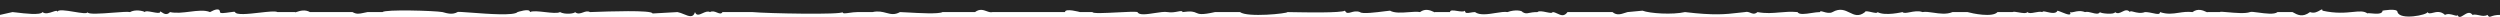 <svg width="1920" height="13" viewBox="0 0 1920 13" fill="none" xmlns="http://www.w3.org/2000/svg">
<path fill-rule="evenodd" clip-rule="evenodd" d="M0 0V11.44L9.6 9.279C9.996 9.279 11.124 9.416 12.685 9.607C18.698 10.339 31.116 11.853 32.64 9.279C34.724 11.038 37.937 9.934 40.442 9.073C42.553 8.348 44.16 7.796 44.16 9.279C44.16 6.962 50.777 8.06 56.919 9.078C62.237 9.96 67.2 10.784 67.2 9.279C67.2 11.242 77.761 10.431 86.945 9.726C92.927 9.267 98.325 8.853 99.84 9.279C103.68 7.117 109.44 8.198 111.36 9.279C111.36 8.198 114.24 8.738 117.12 9.279C120 9.819 122.88 10.36 122.88 9.279C122.88 8.505 123.373 8.84 124.182 9.39C125.631 10.376 128.096 12.053 130.56 9.279C135.09 10.299 140.476 9.634 145.708 8.988C151.563 8.266 157.224 7.567 161.28 9.279C165.12 7.117 168.96 6.037 168.96 9.279C168.96 10.545 172.913 9.957 176.188 9.47C178.503 9.125 180.48 8.831 180.48 9.279C181.573 11.74 190.758 10.698 199.175 9.743C205.541 9.021 211.466 8.348 213.12 9.279H226.56C226.56 9.617 227.125 9.426 228.078 9.102C230.168 8.394 234.124 7.052 238.08 9.279H270.72C273.855 11.044 275.711 10.647 279.421 9.854C280.255 9.675 281.183 9.477 282.24 9.279H293.76C295.68 7.117 334.08 8.198 339.84 9.279C343.68 10.36 347.52 11.44 351.36 9.279C351.36 8.926 355.855 9.264 362.045 9.728C374.831 10.688 394.853 12.191 397.44 9.279C397.44 9.279 407.04 6.037 407.04 9.279C408.96 8.198 413.76 8.738 418.56 9.279C423.36 9.819 428.16 10.36 430.08 9.279C433.92 11.44 441.6 10.36 441.6 9.279C443.648 11.008 445.696 10.278 447.744 9.548C449.536 8.909 451.328 8.27 453.12 9.279C453.366 9.279 454.339 9.243 455.848 9.188C466.102 8.813 501.12 7.533 501.12 10.36L520.32 9.279C522.021 9.598 523.722 10.294 525.324 10.95C529.147 12.514 532.407 13.848 533.76 9.279C534.833 12.3 537.107 11.267 539.574 10.147C541.52 9.264 543.587 8.326 545.28 9.279C547.162 8.22 549.043 8.977 550.699 9.644C552.422 10.337 553.901 10.932 554.88 9.279H577.92C589.44 10.36 647.04 11.44 647.04 9.279C647.04 10.615 649.24 10.299 652.281 9.864C654.16 9.594 656.36 9.279 658.56 9.279H670.08C674.519 8.279 677.727 9.129 680.652 9.903C684.052 10.803 687.071 11.603 691.2 9.279C692.096 9.279 694.144 9.397 696.804 9.55C705.542 10.052 720.896 10.936 723.84 9.279H748.8C752.352 6.613 755.173 7.646 757.715 8.576C759.296 9.154 760.768 9.693 762.24 9.279H817.92C817.92 6.037 829.44 9.279 829.44 9.279H839.04C839.04 10.501 848.857 9.996 858.085 9.521C865.182 9.156 871.931 8.809 873.6 9.279C874.761 11.893 880.837 10.95 886.733 10.036C890.586 9.438 894.363 8.852 896.64 9.279C899.52 9.819 902.4 9.279 904.56 8.874C906.72 8.468 908.16 8.198 908.16 9.279C915.155 8.295 916.973 9.103 918.693 9.868C920.749 10.782 922.663 11.633 933.12 9.279H952.32C958.08 13.601 988.8 10.36 988.8 9.279C989.383 9.279 990.72 9.304 992.581 9.338C1002.97 9.532 1029.7 10.031 1032.96 8.198C1033.98 10.492 1035.54 10.047 1037.64 9.447C1039.5 8.916 1041.78 8.265 1044.48 9.279C1045.93 10.916 1057.3 9.453 1063.57 8.647C1065.57 8.389 1067.05 8.198 1067.52 8.198C1071.03 10.172 1076.67 9.742 1081.85 9.348C1085.17 9.095 1088.31 8.856 1090.56 9.279C1094.69 6.177 1098.83 8.083 1100.83 9.008C1101.62 9.372 1102.08 9.584 1102.08 9.279H1113.6C1113.6 7.546 1116.34 7.974 1119.19 8.418C1121.67 8.805 1124.23 9.204 1125.12 8.198C1125.12 10.423 1126.93 10.103 1129.3 9.684C1130.39 9.492 1131.59 9.279 1132.8 9.279C1136.36 11.95 1142.85 10.907 1148.65 9.976C1152.24 9.399 1155.56 8.866 1157.76 9.279C1163.52 7.117 1169.28 8.198 1169.28 9.279C1171.5 10.527 1172.43 10.334 1174.31 9.948C1175.68 9.665 1177.55 9.279 1180.8 9.279C1181.8 8.153 1184.88 8.787 1187.61 9.347C1190.12 9.862 1192.32 10.314 1192.32 9.279C1193.6 9.279 1194.88 9.879 1196.16 10.48C1198.72 11.68 1201.28 12.881 1203.84 9.279H1238.4C1241.6 11.98 1244.8 10.93 1248 9.879C1248.64 9.669 1249.28 9.459 1249.92 9.279L1261.44 8.198C1267.2 10.36 1284.48 11.44 1294.08 9.279C1316.48 11.98 1325.55 10.93 1334.61 9.879C1336.43 9.669 1338.24 9.459 1340.16 9.279C1341.79 8.819 1343.08 9.338 1344.32 9.835C1345.98 10.507 1347.55 11.141 1349.76 9.279C1356.12 10.472 1361.31 10.019 1366.62 9.555C1370.93 9.178 1375.32 8.795 1380.48 9.279C1381.76 11.44 1386.45 10.72 1391.15 9.999C1393.49 9.639 1395.84 9.279 1397.76 9.279C1397.76 8.31 1398.92 8.644 1400.54 9.113C1402.54 9.69 1405.24 10.471 1407.36 9.279C1413.1 6.046 1416.94 7.917 1420.53 9.668C1424.14 11.431 1427.51 13.072 1432.32 9.279C1432.32 8.198 1434.72 8.738 1437.12 9.279C1439.52 9.819 1441.92 10.36 1441.92 9.279C1447.68 12.521 1461.12 9.279 1461.12 9.279C1462.02 10.291 1464.18 9.881 1466.82 9.381C1469.81 8.813 1473.42 8.13 1476.48 9.279C1478.78 8.847 1481.69 9.277 1484.85 9.743C1489.6 10.444 1494.91 11.227 1499.52 9.279H1511.04C1514.88 10.36 1530.24 13.601 1534.08 9.279H1545.6C1546.43 8.814 1548.31 9.148 1550.35 9.509C1553.06 9.987 1556.03 10.511 1557.12 9.279C1558.16 10.449 1560.32 10.035 1562.7 9.581C1564.71 9.197 1566.88 8.783 1568.64 9.279C1568.64 8.409 1570.2 8.765 1572.18 9.218C1575.12 9.892 1579.01 10.781 1580.16 8.198C1581.17 8.481 1582.44 8.987 1583.73 9.502C1587.37 10.951 1591.18 12.469 1589.76 9.279C1590.52 9.708 1591.59 9.455 1592.96 9.129C1595.04 8.636 1597.81 7.977 1601.28 9.279C1602.92 8.817 1604.92 9.343 1606.81 9.843C1609.35 10.512 1611.7 11.134 1612.8 9.279C1612.8 10.36 1624.32 11.44 1624.32 9.279C1626.15 10.823 1627.98 9.916 1629.81 9.009C1631.82 8.012 1633.83 7.015 1635.84 9.279C1635.84 8.34 1636.93 8.624 1638.63 9.069C1640.84 9.649 1644.1 10.502 1647.36 9.279C1649.56 9.279 1651.76 9.752 1653.64 10.156C1656.68 10.809 1658.88 11.283 1658.88 9.279C1664.41 11.148 1668.67 10.503 1673.13 9.828C1676.4 9.333 1679.77 8.821 1683.84 9.279C1687.97 6.177 1692.11 8.083 1694.11 9.008C1694.9 9.372 1695.36 9.584 1695.36 9.279H1704.96C1704.96 8.859 1707.57 9.092 1711.1 9.407C1716.65 9.902 1724.48 10.6 1728 9.279C1728.72 8.875 1731.31 9.226 1734.48 9.655C1739.79 10.373 1746.72 11.309 1749.12 9.279H1760.64C1764.48 11.44 1768.32 13.601 1774.08 9.279C1777.34 10.503 1779.99 8.953 1781.67 7.969C1782.96 7.215 1783.68 6.793 1783.68 8.198C1793.86 10.49 1801.34 9.744 1806.98 9.182C1811.98 8.683 1815.53 8.329 1818.24 10.36C1818.24 9.999 1819.52 10.119 1821.23 10.28C1824.64 10.6 1829.76 11.08 1829.76 8.198C1829.76 8.198 1841.28 6.037 1841.28 9.279C1843.2 15.763 1864.32 11.44 1864.32 9.279C1865.14 10.655 1866.64 10.279 1868.55 9.803C1871.13 9.158 1874.45 8.33 1877.76 11.44C1879.88 10.248 1882.58 11.029 1884.58 11.606C1886.2 12.075 1887.36 12.409 1887.36 11.44C1888.28 14.029 1890.08 12.897 1892.13 11.61C1894.36 10.21 1896.88 8.625 1898.88 11.44C1900.59 10.96 1902.29 11.334 1904 11.707C1906.13 12.174 1908.27 12.641 1910.4 11.44C1911.45 13.213 1911.93 13.047 1913.4 12.532C1914.62 12.106 1916.52 11.44 1920 11.44V0H0Z" fill="#252525"/>
</svg>
